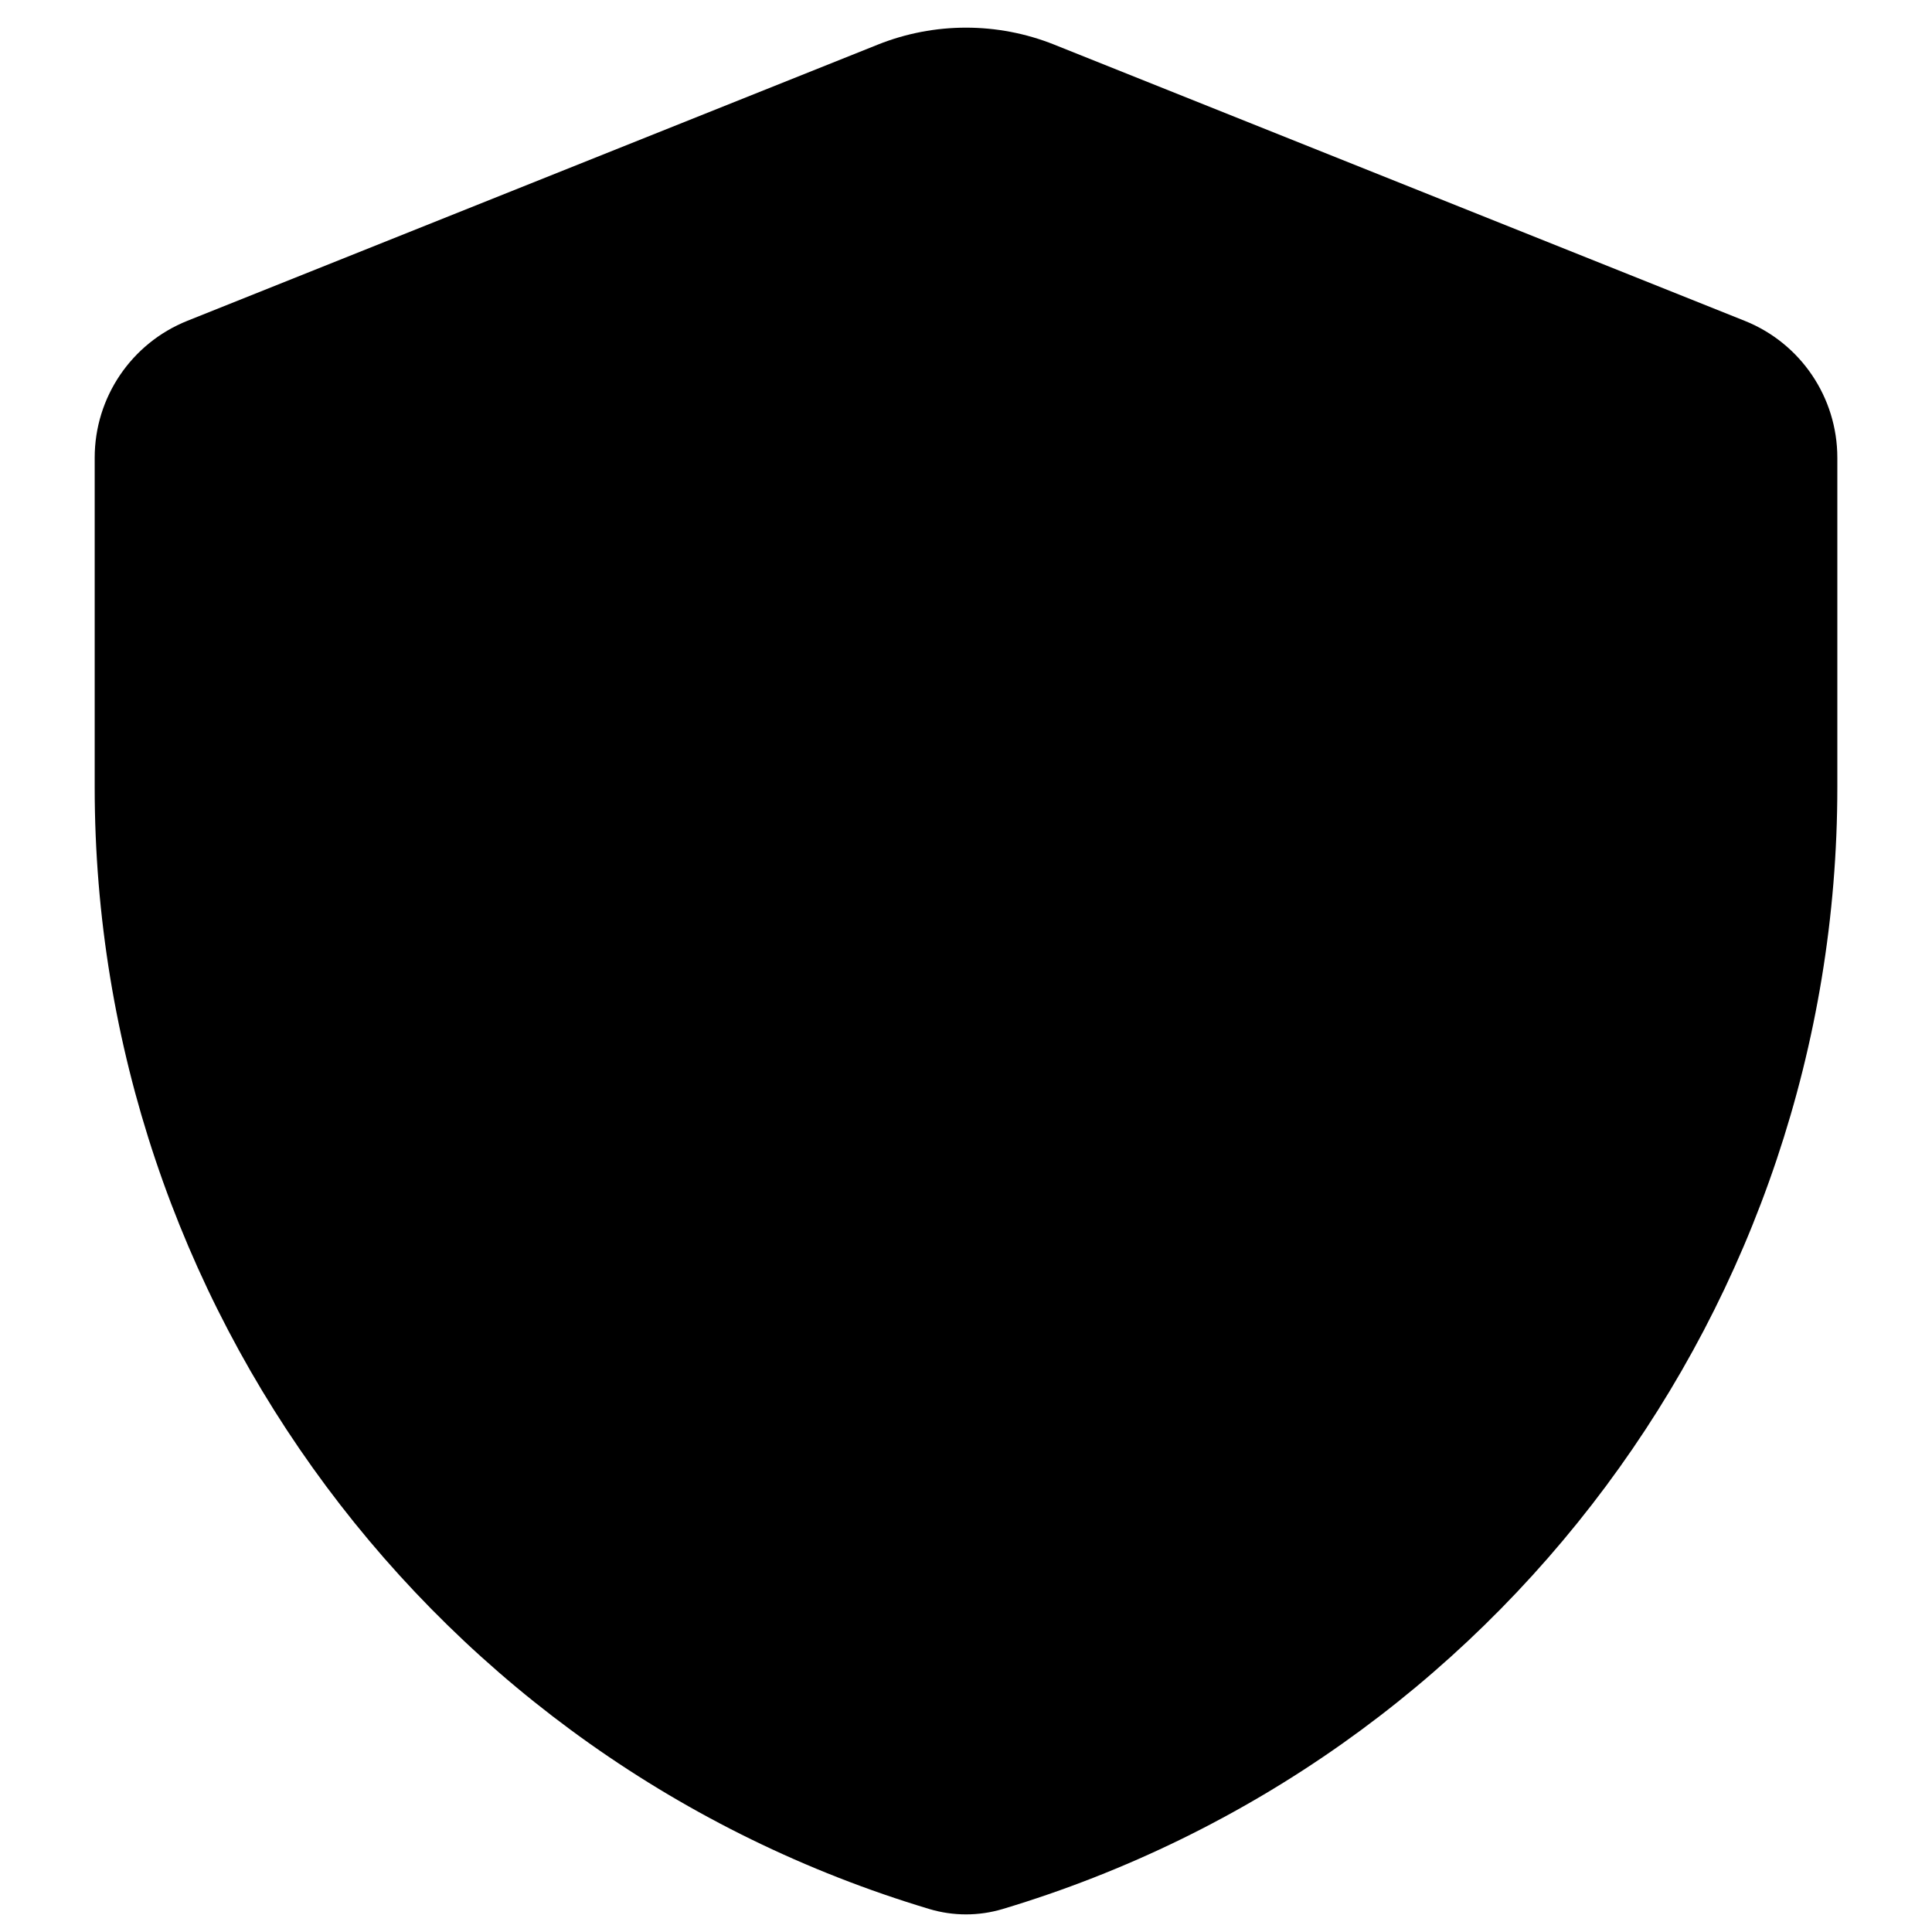 <?xml version="1.0" encoding="UTF-8"?>
<!-- Uploaded to: SVG Repo, www.svgrepo.com, Generator: SVG Repo Mixer Tools -->
<svg width="800px" height="800px" version="1.1" viewBox="144 144 512 512" xmlns="http://www.w3.org/2000/svg">
 <defs>
  <clipPath id="a">
   <path d="m169 151h462v500.9h-462z"/>
  </clipPath>
 </defs>
 <g clip-path="url(#a)">
  <path d="m423.39 155.83c-15.016-6.004-31.762-6.004-46.777 0l-182.96 73.188c-14.832 5.93-24.559 20.297-24.559 36.273v87.336c0 137.06 89.902 257.9 221.18 297.28 6.348 1.902 13.109 1.902 19.457 0 131.28-39.383 221.18-160.22 221.18-297.28v-87.336c0-15.977-9.723-30.344-24.559-36.273z"/>
 </g>
</svg>